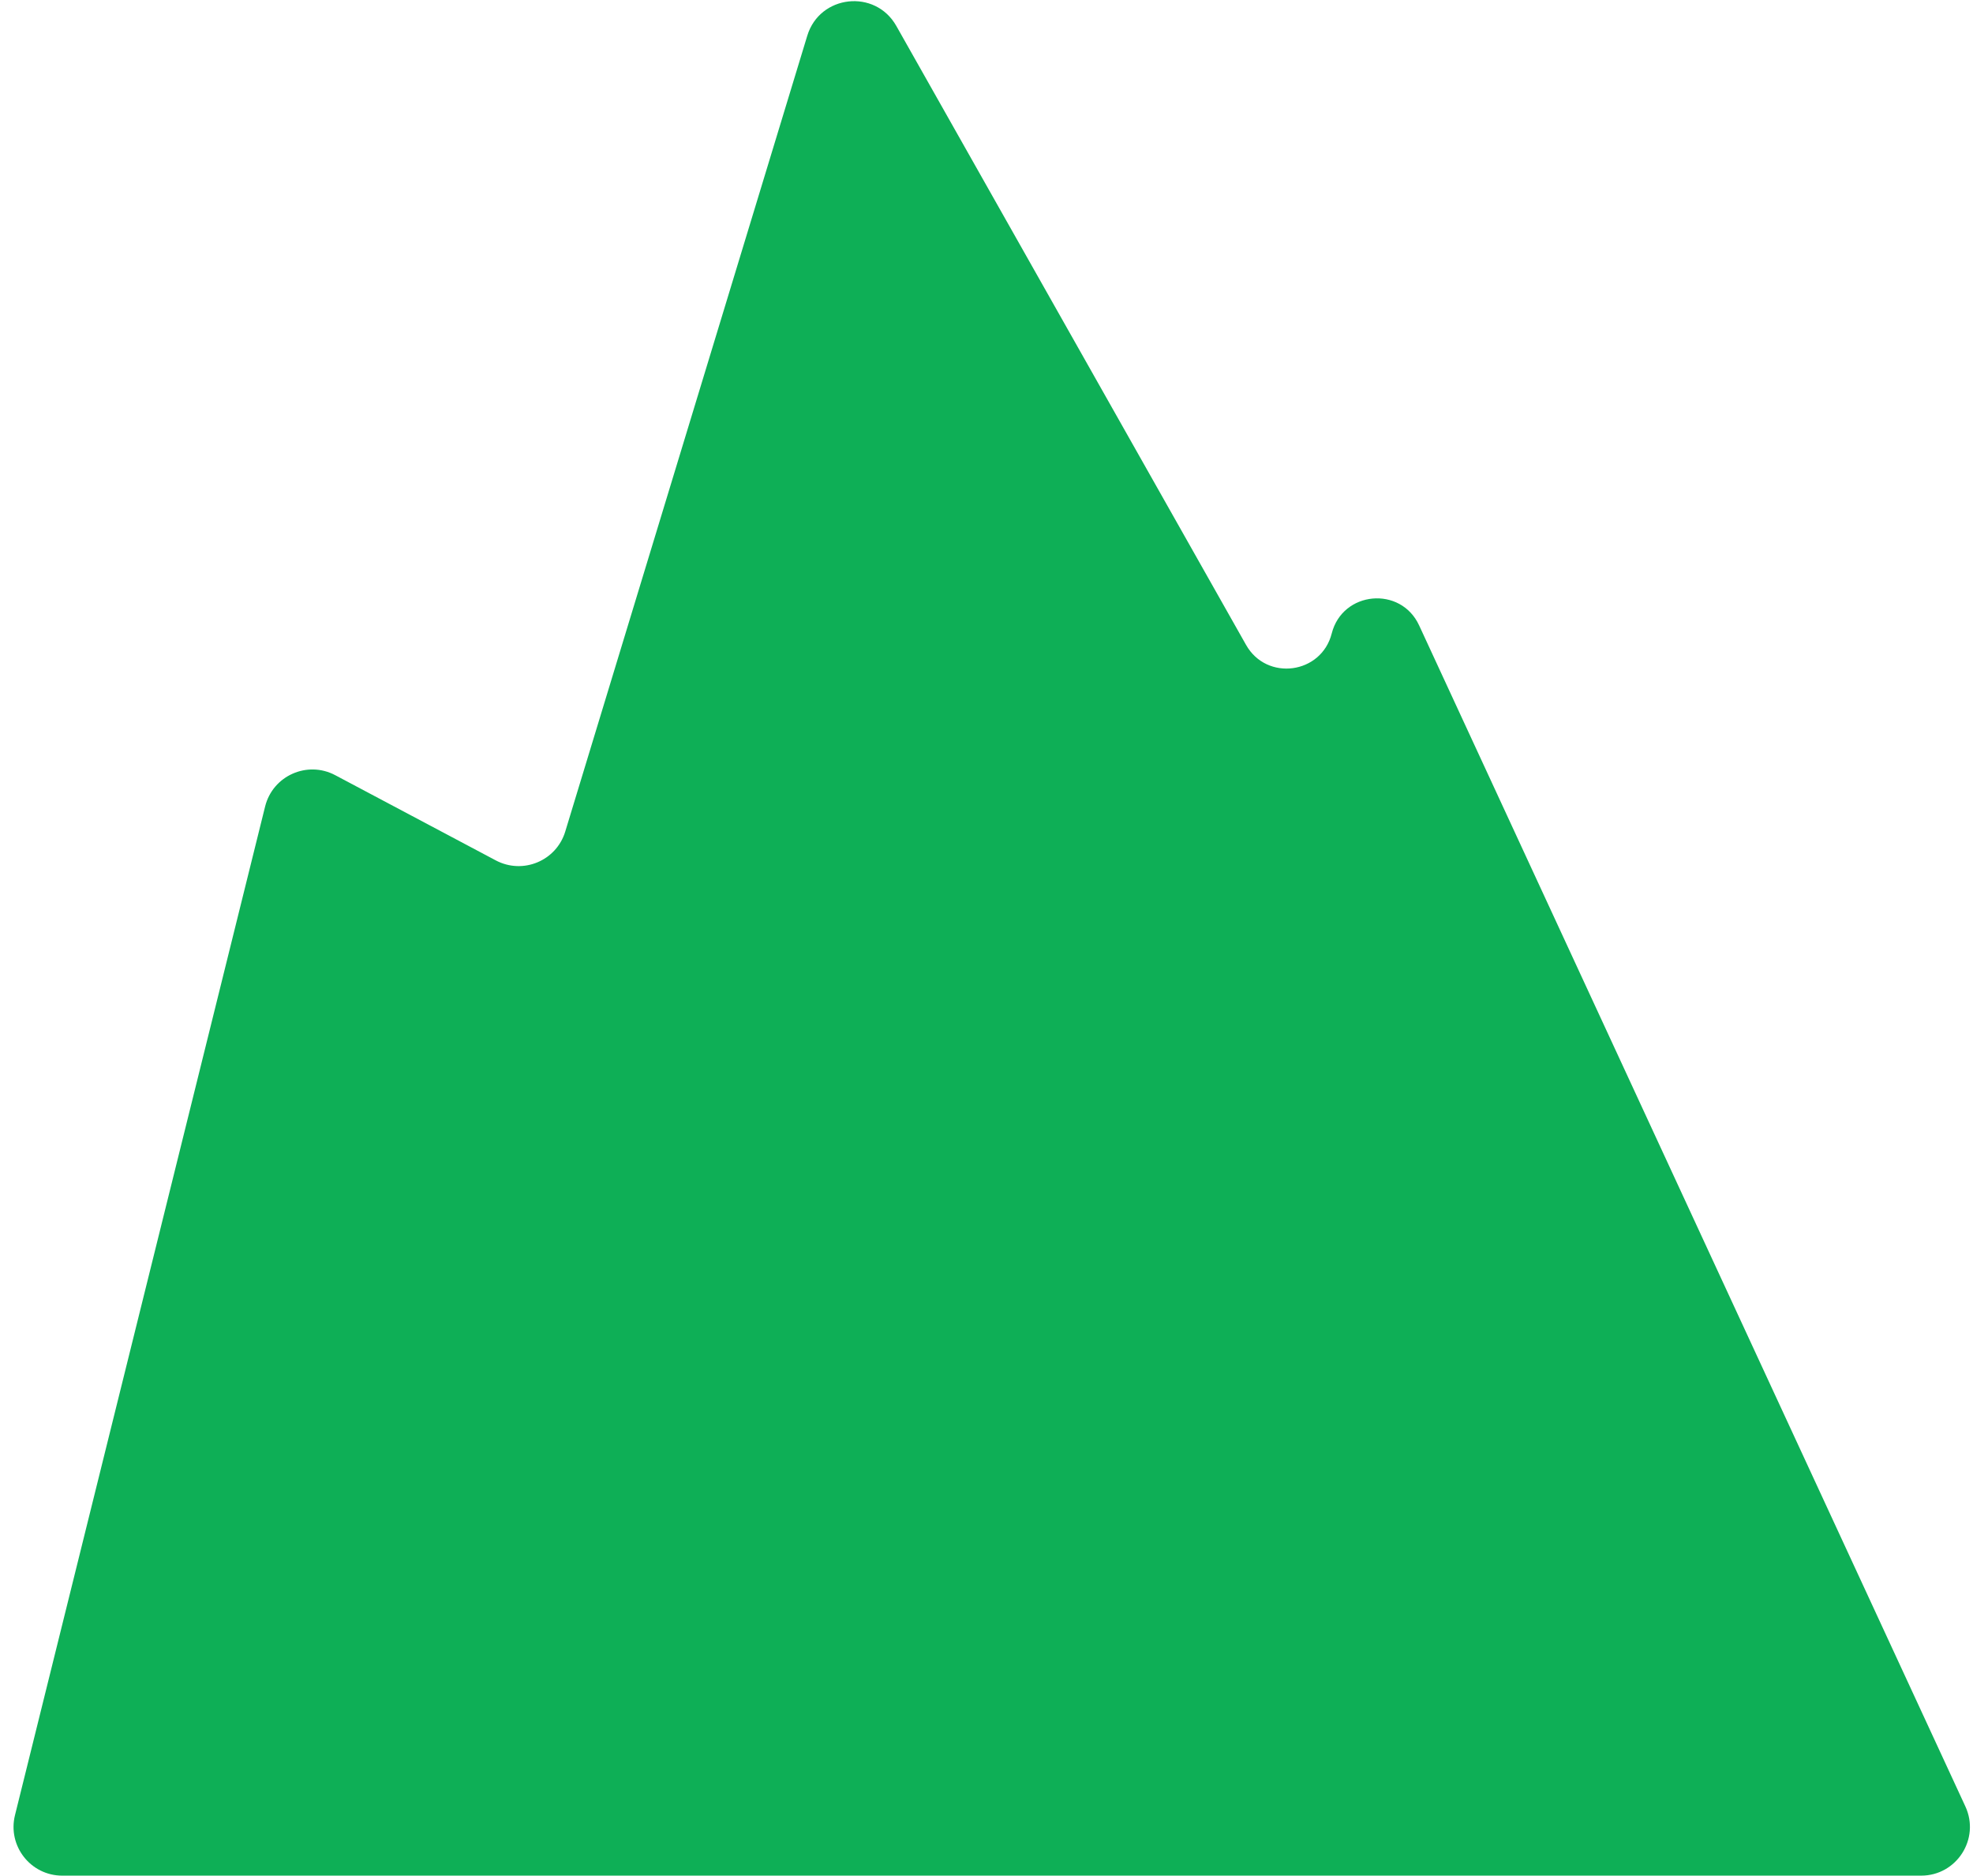<svg width="81" height="77" viewBox="0 0 81 77" fill="none" xmlns="http://www.w3.org/2000/svg">
<path d="M78.871 77H2.557C1.257 77 0.303 75.78 0.615 74.519L10.884 33.109C11.197 31.846 12.613 31.214 13.762 31.823L20.355 35.322C21.467 35.911 22.84 35.341 23.206 34.137L33.142 1.466C33.654 -0.216 35.931 -0.467 36.797 1.064L51.156 26.475C52.004 27.976 54.249 27.676 54.673 26.005C55.117 24.26 57.506 24.04 58.261 25.674L80.687 74.16C81.3 75.486 80.332 77 78.871 77Z" fill="#0EAF56"/>
</svg>
